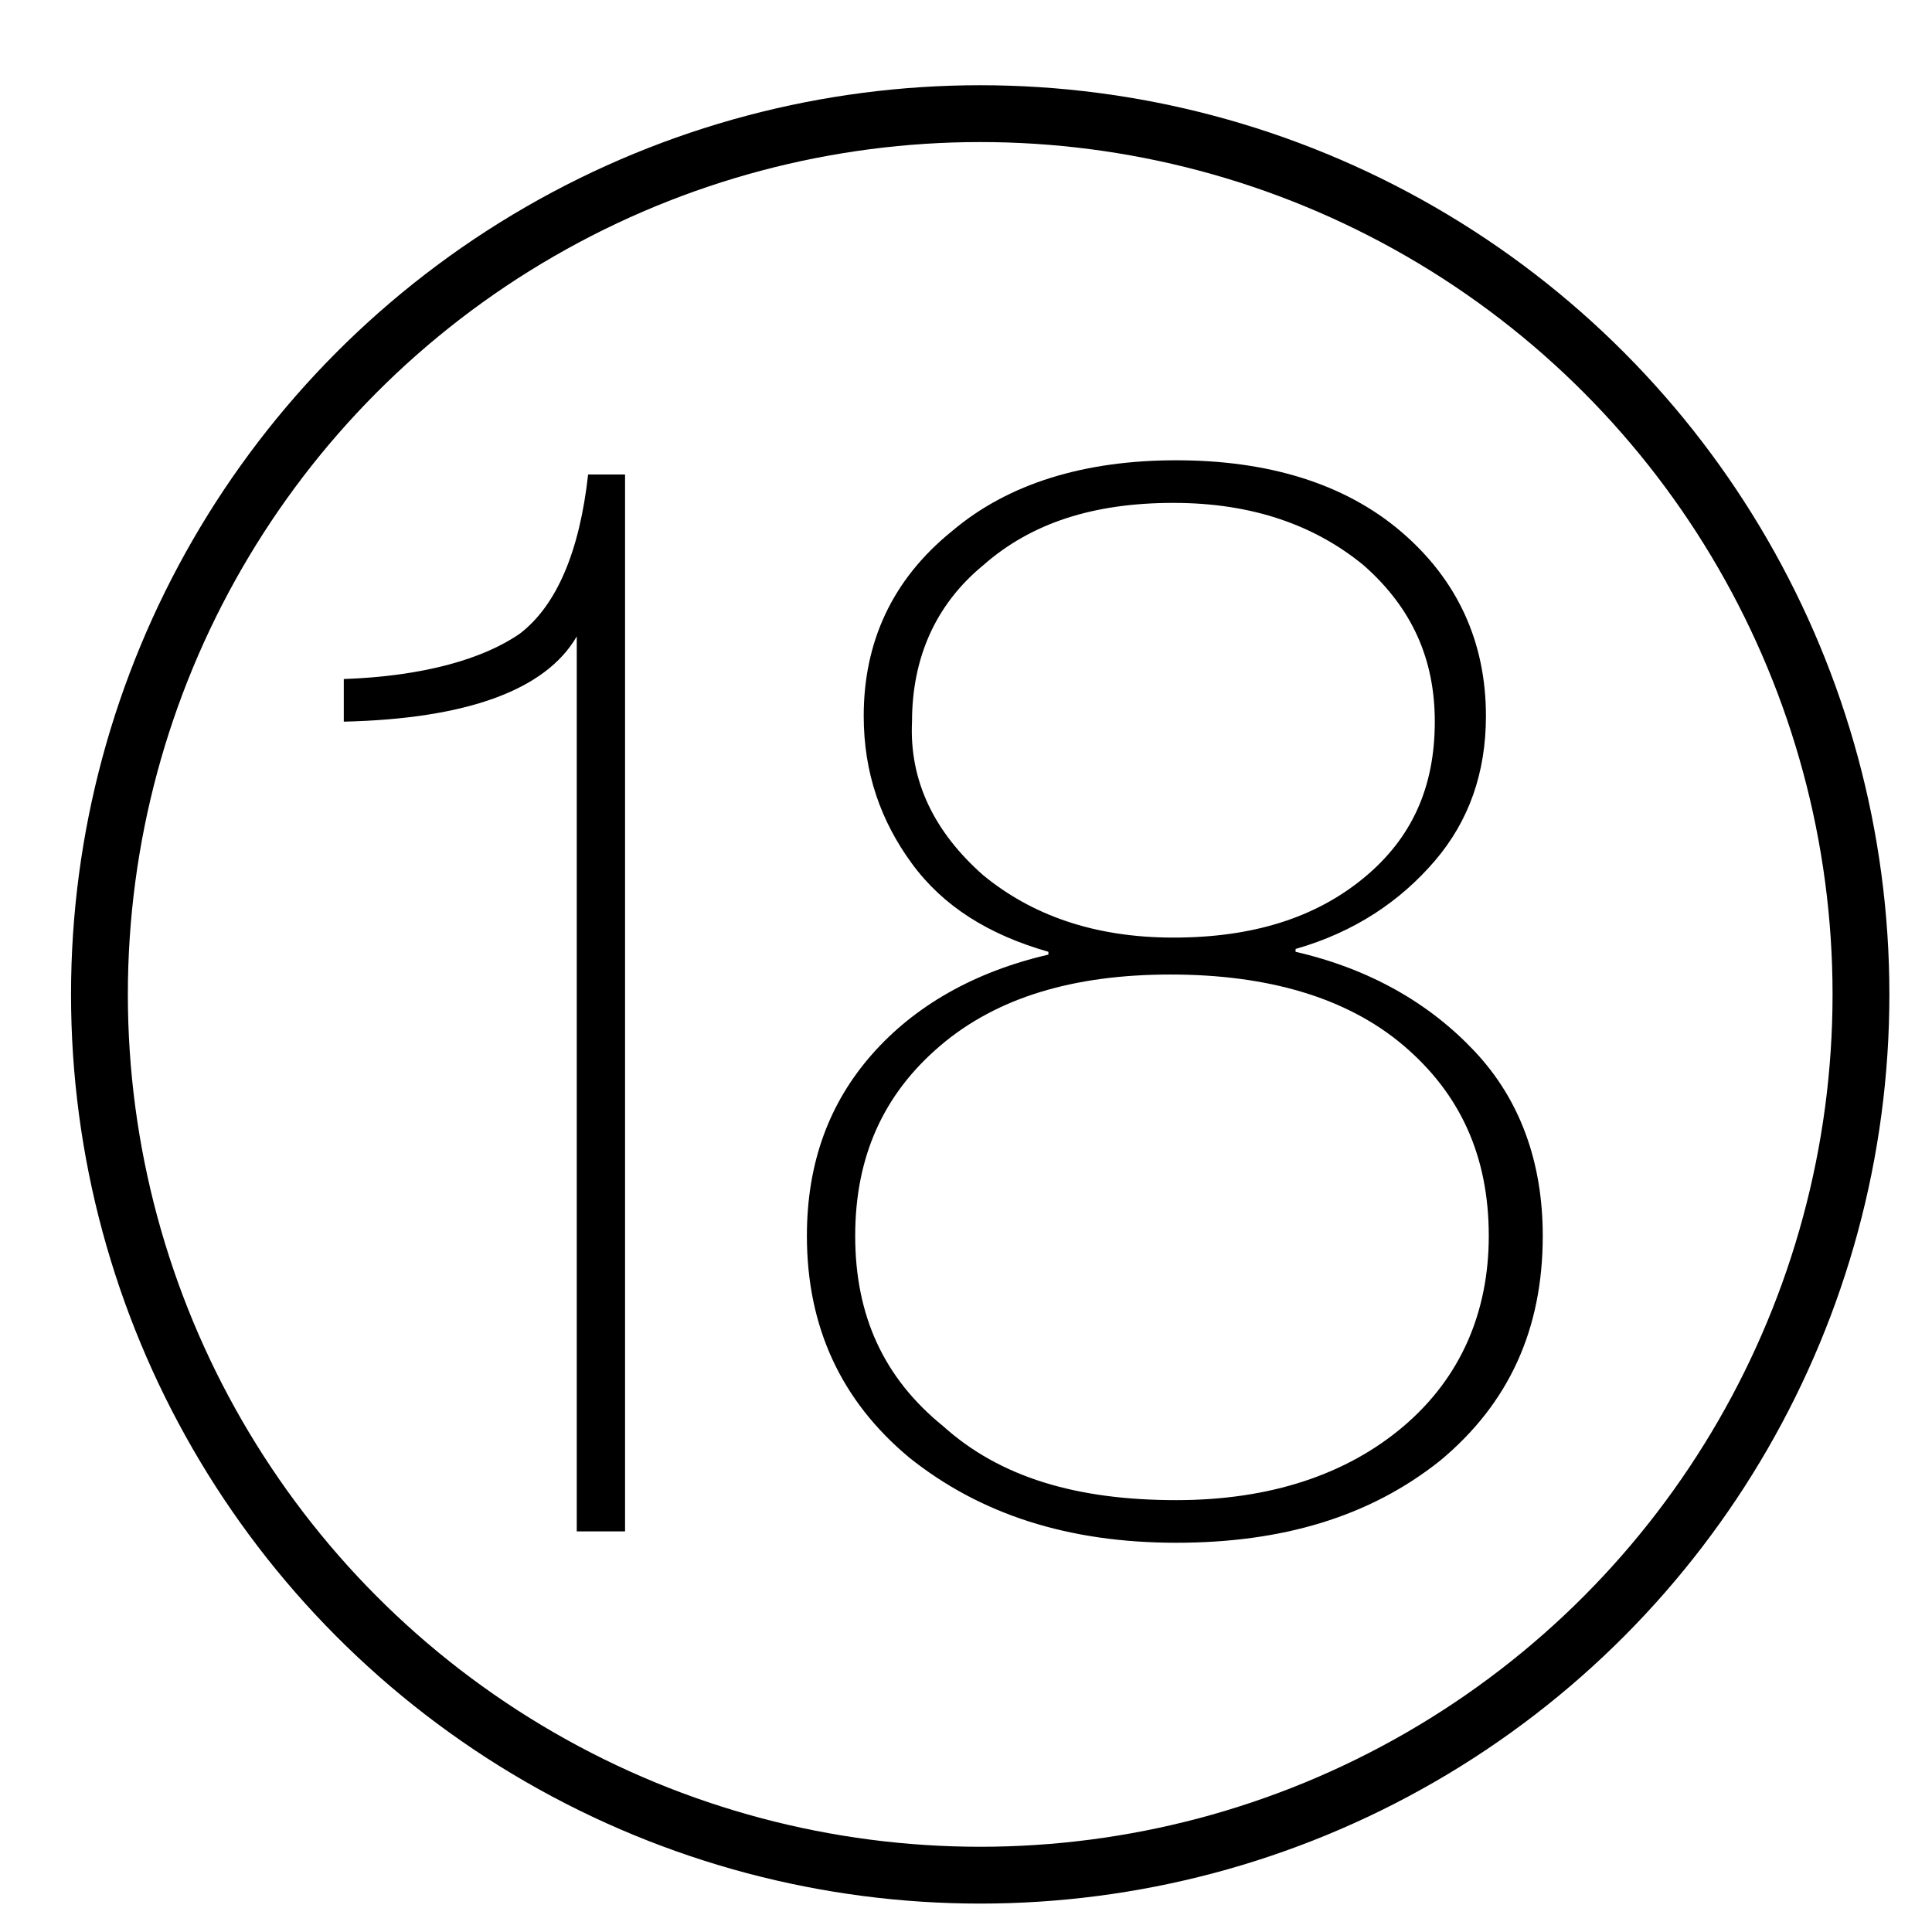 <?xml version="1.0" encoding="UTF-8"?> <!-- Generator: Adobe Illustrator 23.0.5, SVG Export Plug-In . SVG Version: 6.00 Build 0) --> <svg xmlns="http://www.w3.org/2000/svg" xmlns:xlink="http://www.w3.org/1999/xlink" id="Layer_1" x="0px" y="0px" viewBox="0 0 68 68" style="enable-background:new 0 0 68 68;" xml:space="preserve"> <style type="text/css"> .st0{fill:none;stroke:#000000;stroke-width:2;stroke-miterlimit:10;} </style> <circle class="st0" cx="34.5" cy="35" r="31"></circle> <g> <path d="M20.7,16.7h1.3v37.2h-1.7V22.4c-1.1,1.9-3.9,2.9-8.2,3v-1.5c2.8-0.1,4.9-0.7,6.2-1.6C19.6,21.3,20.4,19.4,20.7,16.7z"></path> <path d="M41.4,54.3c-3.8,0-6.9-1-9.4-3c-2.4-2-3.6-4.6-3.6-7.8c0-2.6,0.8-4.7,2.3-6.4c1.5-1.7,3.6-2.9,6.2-3.5v-0.1 c-2.1-0.6-3.7-1.6-4.8-3.1s-1.7-3.2-1.7-5.2c0-2.6,1-4.8,3.1-6.5c2-1.7,4.7-2.5,7.9-2.5c3.2,0,5.9,0.8,7.9,2.5c2,1.7,3,3.9,3,6.5 c0,2-0.6,3.7-1.8,5.1c-1.2,1.4-2.8,2.5-4.9,3.1v0.1c2.6,0.6,4.7,1.8,6.3,3.5s2.4,3.9,2.4,6.5c0,3.3-1.2,5.9-3.6,7.9 C48.2,53.4,45.1,54.3,41.4,54.3z M41.4,52.8c3.3,0,6-0.9,8-2.6c2-1.7,3-4,3-6.7c0-2.8-1-5-3-6.7c-2-1.7-4.8-2.5-8.2-2.5 c-3.4,0-6.1,0.8-8.1,2.5c-2,1.7-3,3.9-3,6.7c0,2.8,1,5,3.1,6.7C35.2,52,37.9,52.8,41.4,52.8z M34.6,30.8c1.7,1.4,3.9,2.2,6.7,2.2 c2.8,0,5-0.7,6.7-2.1c1.7-1.4,2.5-3.2,2.5-5.5c0-2.2-0.8-4-2.5-5.5c-1.7-1.4-3.9-2.2-6.7-2.2c-2.8,0-5,0.7-6.7,2.2 c-1.7,1.4-2.5,3.3-2.5,5.5C32,27.5,32.9,29.3,34.6,30.8z"></path> </g> </svg> 